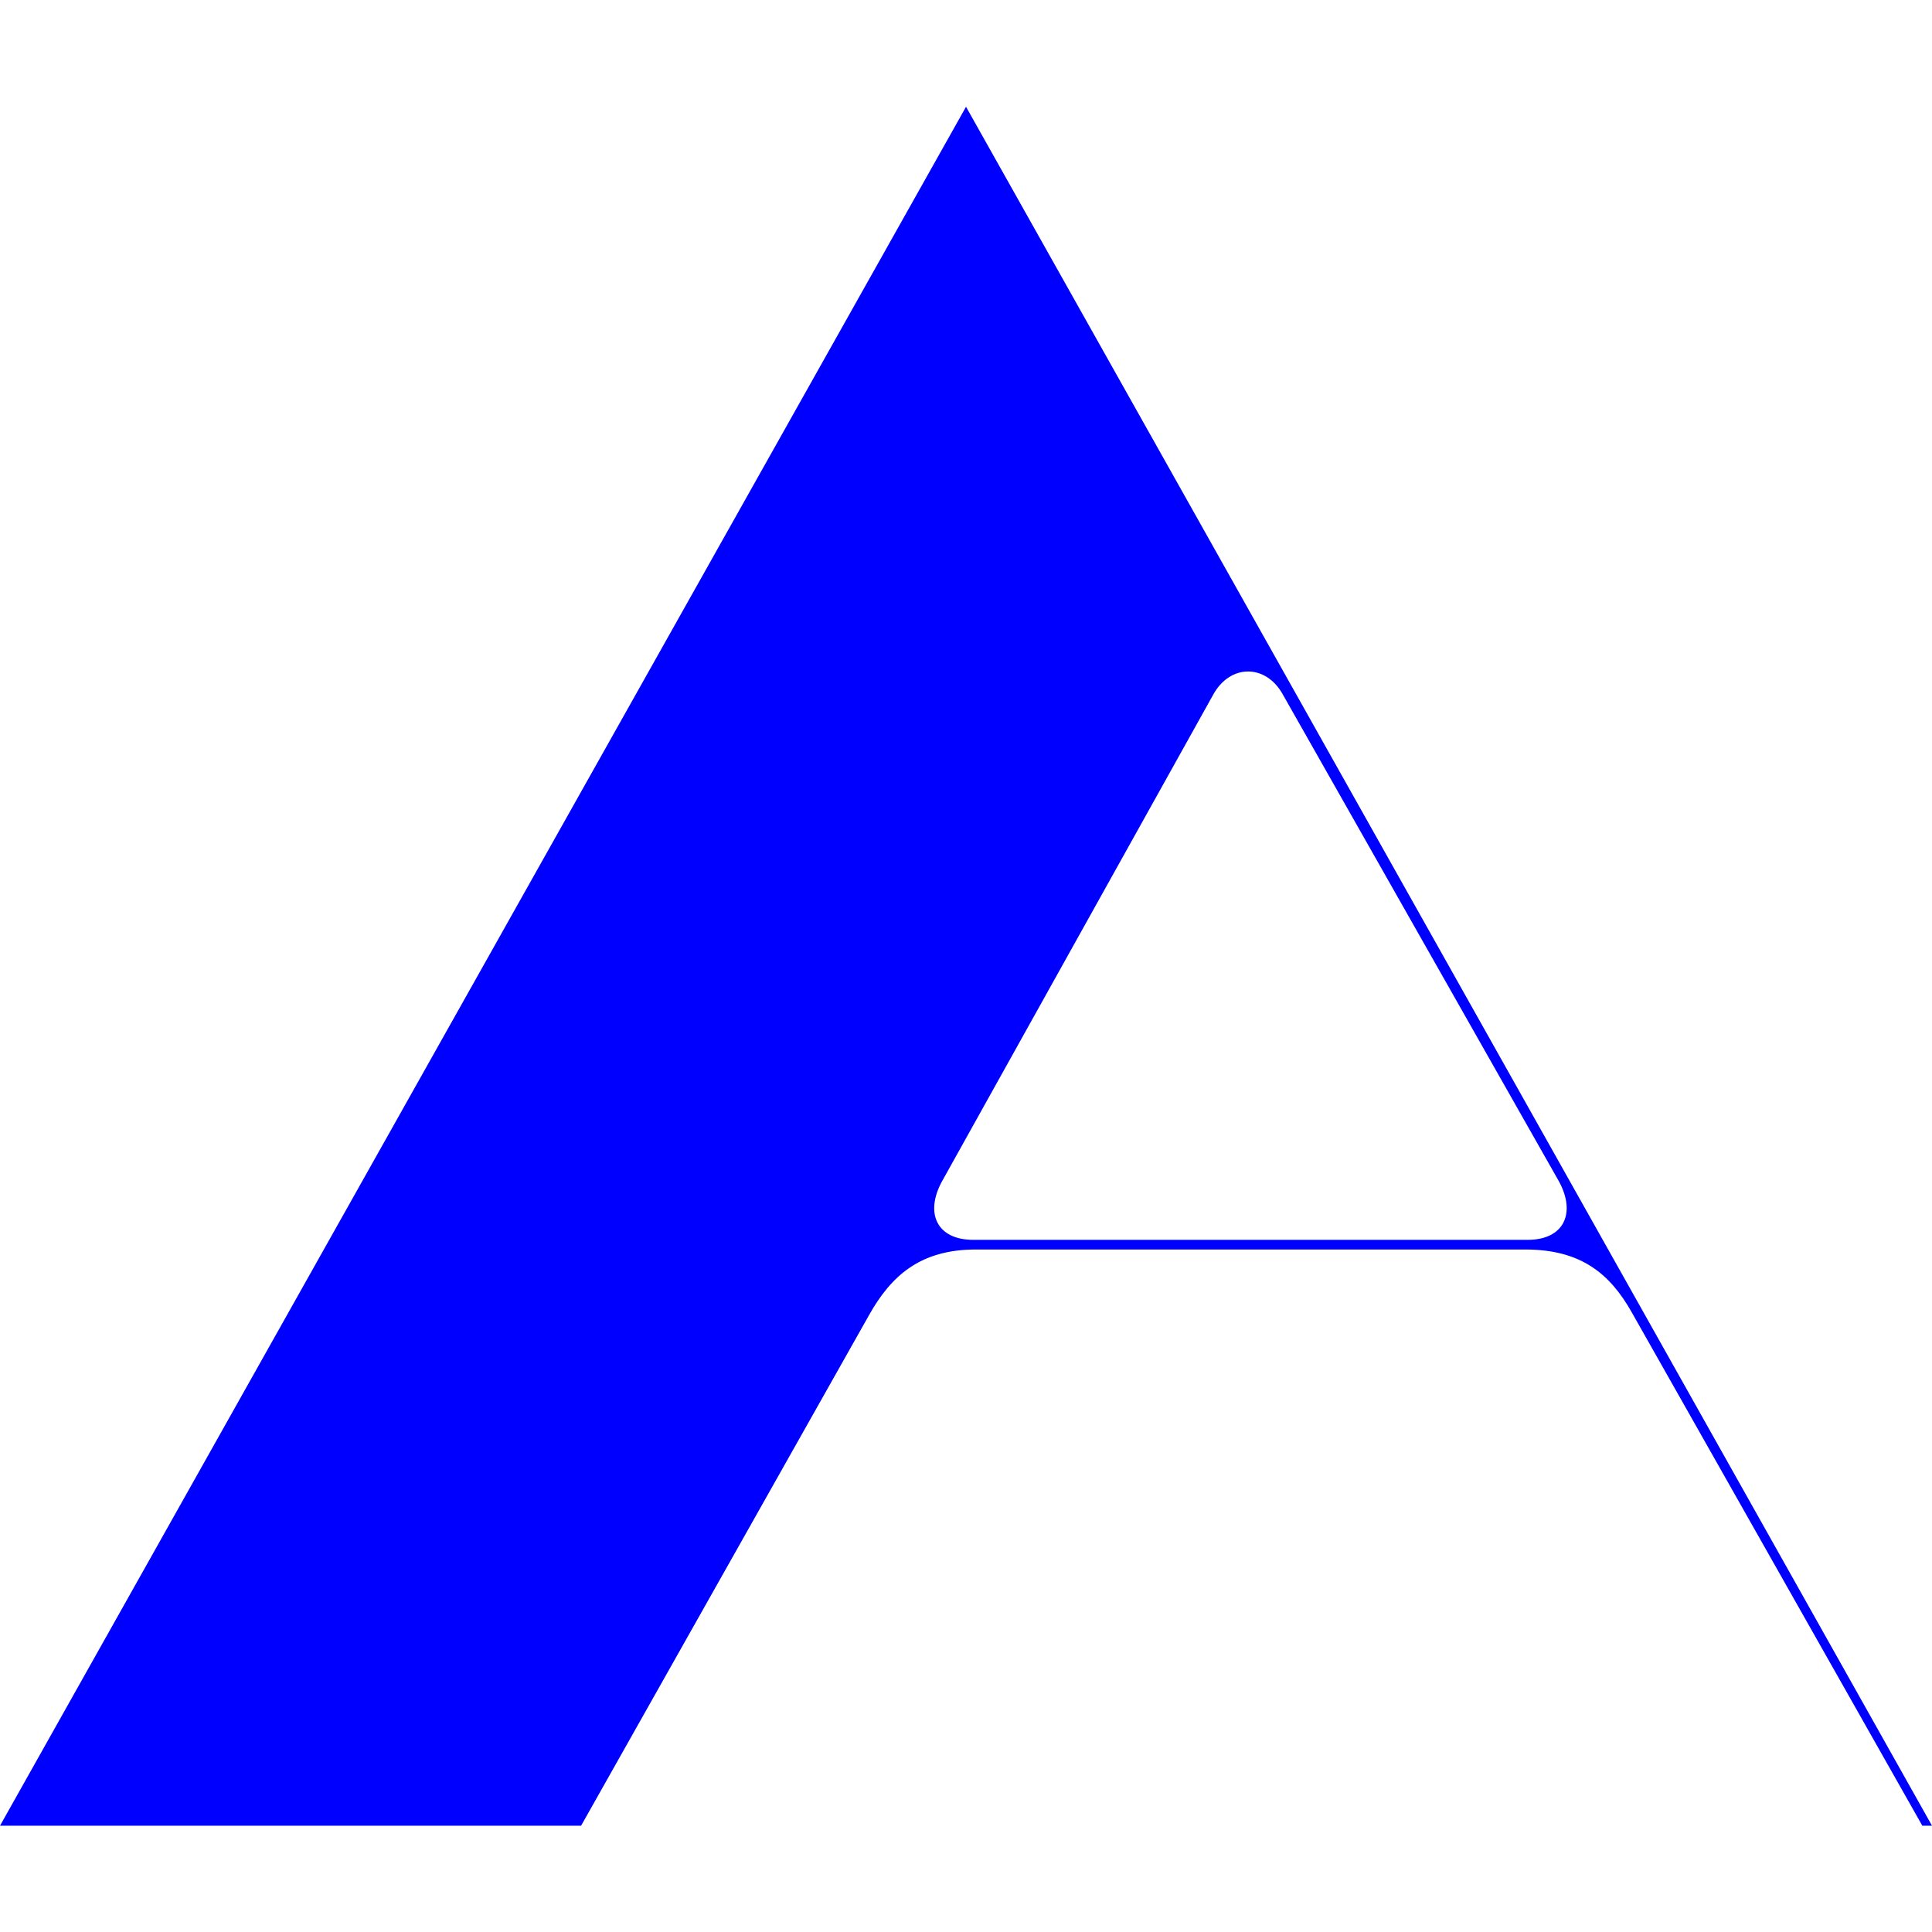 <svg width="380" height="380" viewBox="0 0 380 380" fill="none" xmlns="http://www.w3.org/2000/svg">
<path d="M300.007 245.761H191.906C180.958 245.761 175.245 250.997 170.955 258.621L114.292 359.097H0L190.005 21L380 359.097H378.099L320.958 258.143C316.668 250.529 310.955 245.761 300.007 245.761ZM252.381 136.715C249.047 130.524 241.91 130.524 238.576 136.715L185.237 232.434C181.903 238.615 184.242 243.86 191.428 243.86H300.475C307.621 243.86 310 238.615 306.665 232.434L252.381 136.715Z" fill="#0000FF"/>
</svg>
